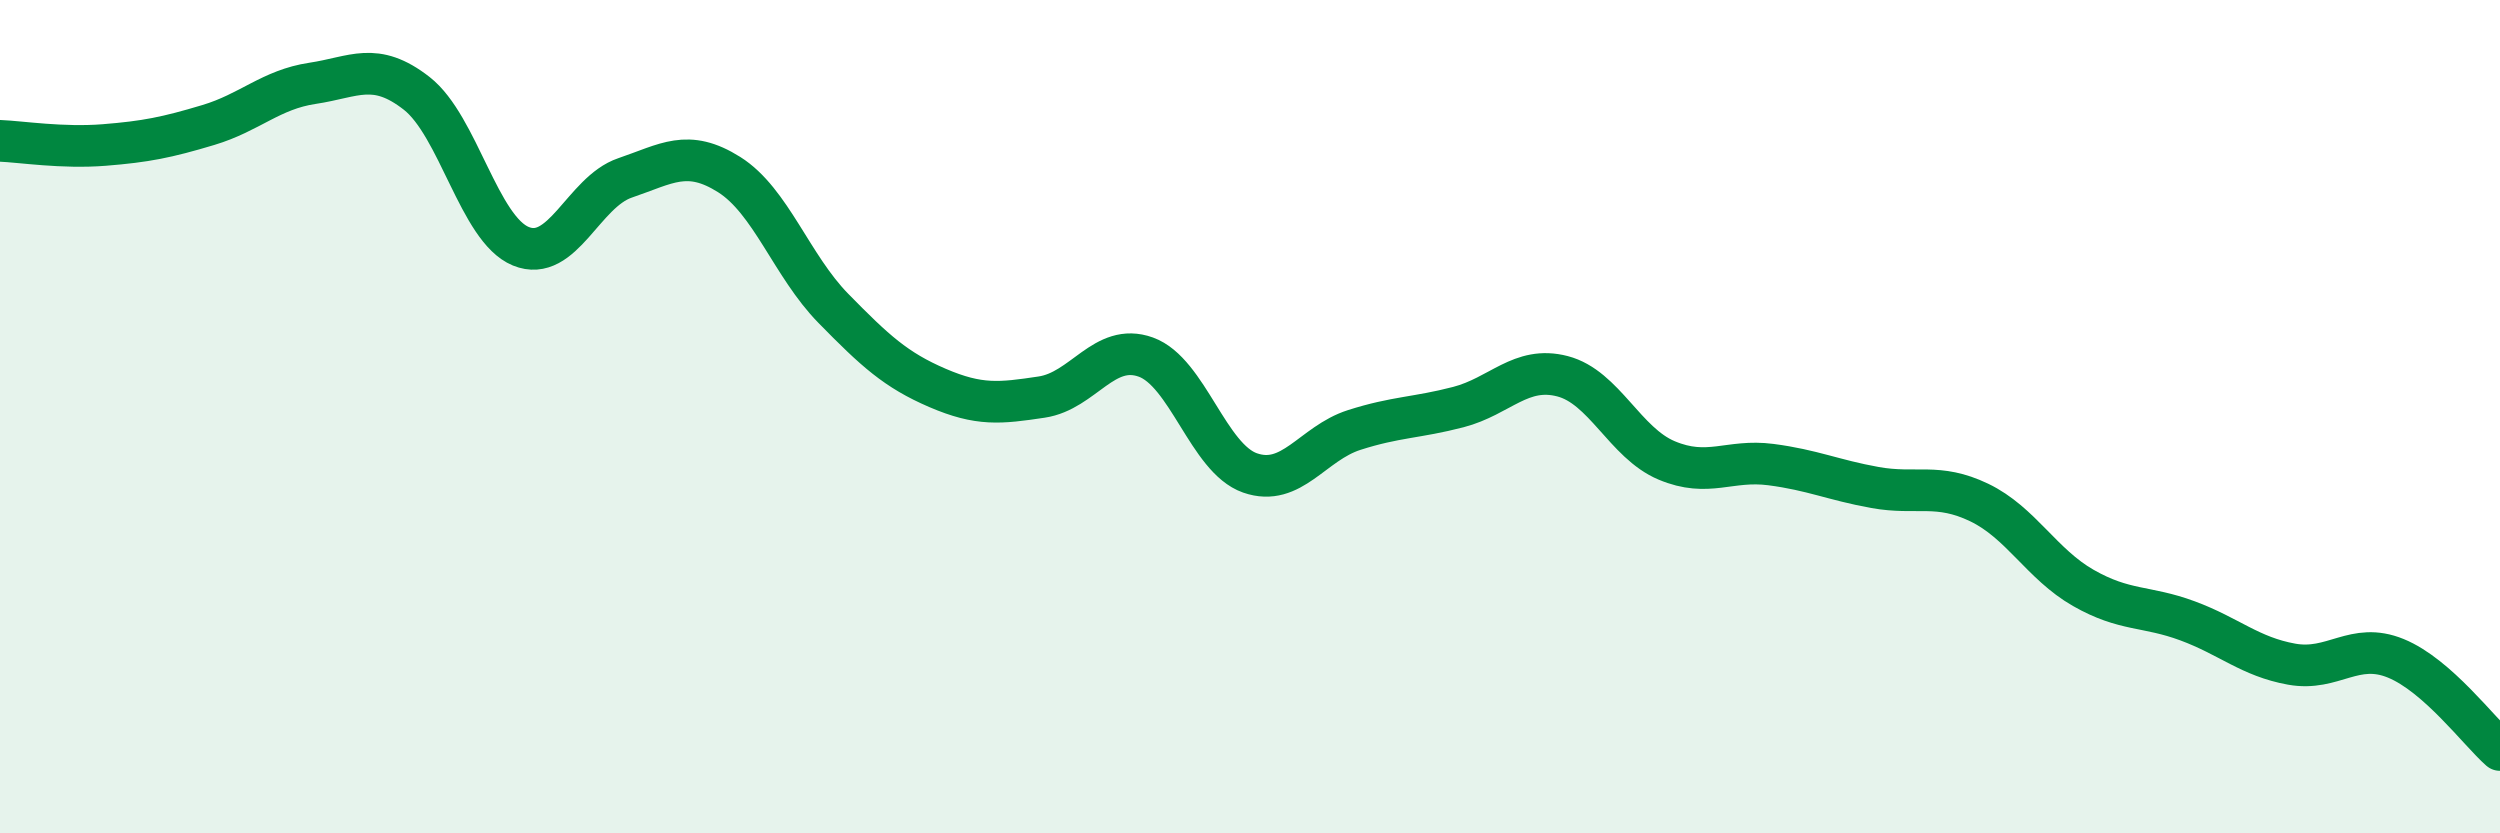 
    <svg width="60" height="20" viewBox="0 0 60 20" xmlns="http://www.w3.org/2000/svg">
      <path
        d="M 0,3.38 C 0.5,3.4 1.5,3.56 2.5,3.48 C 3.5,3.4 4,3.3 5,3 C 6,2.7 6.5,2.15 7.5,2 C 8.5,1.85 9,1.46 10,2.24 C 11,3.02 11.5,5.5 12.5,5.91 C 13.5,6.32 14,4.61 15,4.27 C 16,3.93 16.5,3.56 17.5,4.19 C 18.5,4.82 19,6.38 20,7.4 C 21,8.42 21.5,8.88 22.5,9.31 C 23.5,9.74 24,9.68 25,9.53 C 26,9.38 26.5,8.21 27.5,8.57 C 28.5,8.93 29,11 30,11.35 C 31,11.7 31.5,10.64 32.5,10.32 C 33.5,10 34,10.03 35,9.77 C 36,9.51 36.5,8.77 37.5,9.03 C 38.5,9.29 39,10.63 40,11.05 C 41,11.47 41.5,11.02 42.5,11.15 C 43.5,11.28 44,11.52 45,11.7 C 46,11.88 46.5,11.58 47.5,12.06 C 48.5,12.54 49,13.54 50,14.11 C 51,14.68 51.5,14.53 52.5,14.9 C 53.5,15.27 54,15.76 55,15.94 C 56,16.12 56.5,15.39 57.5,15.8 C 58.5,16.21 59.5,17.56 60,18L60 20L0 20Z"
        fill="#008740"
        opacity="0.1"
        stroke-linecap="round"
        stroke-linejoin="round"
      />
      <path
        d="M 0,3.38 C 0.5,3.4 1.5,3.56 2.5,3.48 C 3.5,3.4 4,3.3 5,3 C 6,2.7 6.5,2.15 7.5,2 C 8.5,1.85 9,1.46 10,2.24 C 11,3.02 11.5,5.5 12.5,5.91 C 13.5,6.32 14,4.61 15,4.27 C 16,3.93 16.5,3.56 17.5,4.19 C 18.5,4.82 19,6.38 20,7.4 C 21,8.42 21.5,8.88 22.5,9.31 C 23.5,9.74 24,9.68 25,9.53 C 26,9.38 26.5,8.21 27.5,8.57 C 28.5,8.93 29,11 30,11.35 C 31,11.7 31.5,10.64 32.5,10.32 C 33.5,10 34,10.03 35,9.77 C 36,9.51 36.5,8.77 37.5,9.03 C 38.5,9.29 39,10.63 40,11.05 C 41,11.47 41.5,11.02 42.5,11.15 C 43.5,11.28 44,11.52 45,11.7 C 46,11.88 46.5,11.58 47.5,12.06 C 48.5,12.54 49,13.54 50,14.11 C 51,14.68 51.5,14.53 52.5,14.9 C 53.5,15.27 54,15.76 55,15.94 C 56,16.12 56.5,15.39 57.5,15.8 C 58.5,16.21 59.5,17.56 60,18"
        stroke="#008740"
        stroke-width="1"
        fill="none"
        stroke-linecap="round"
        stroke-linejoin="round"
      />
    </svg>
  